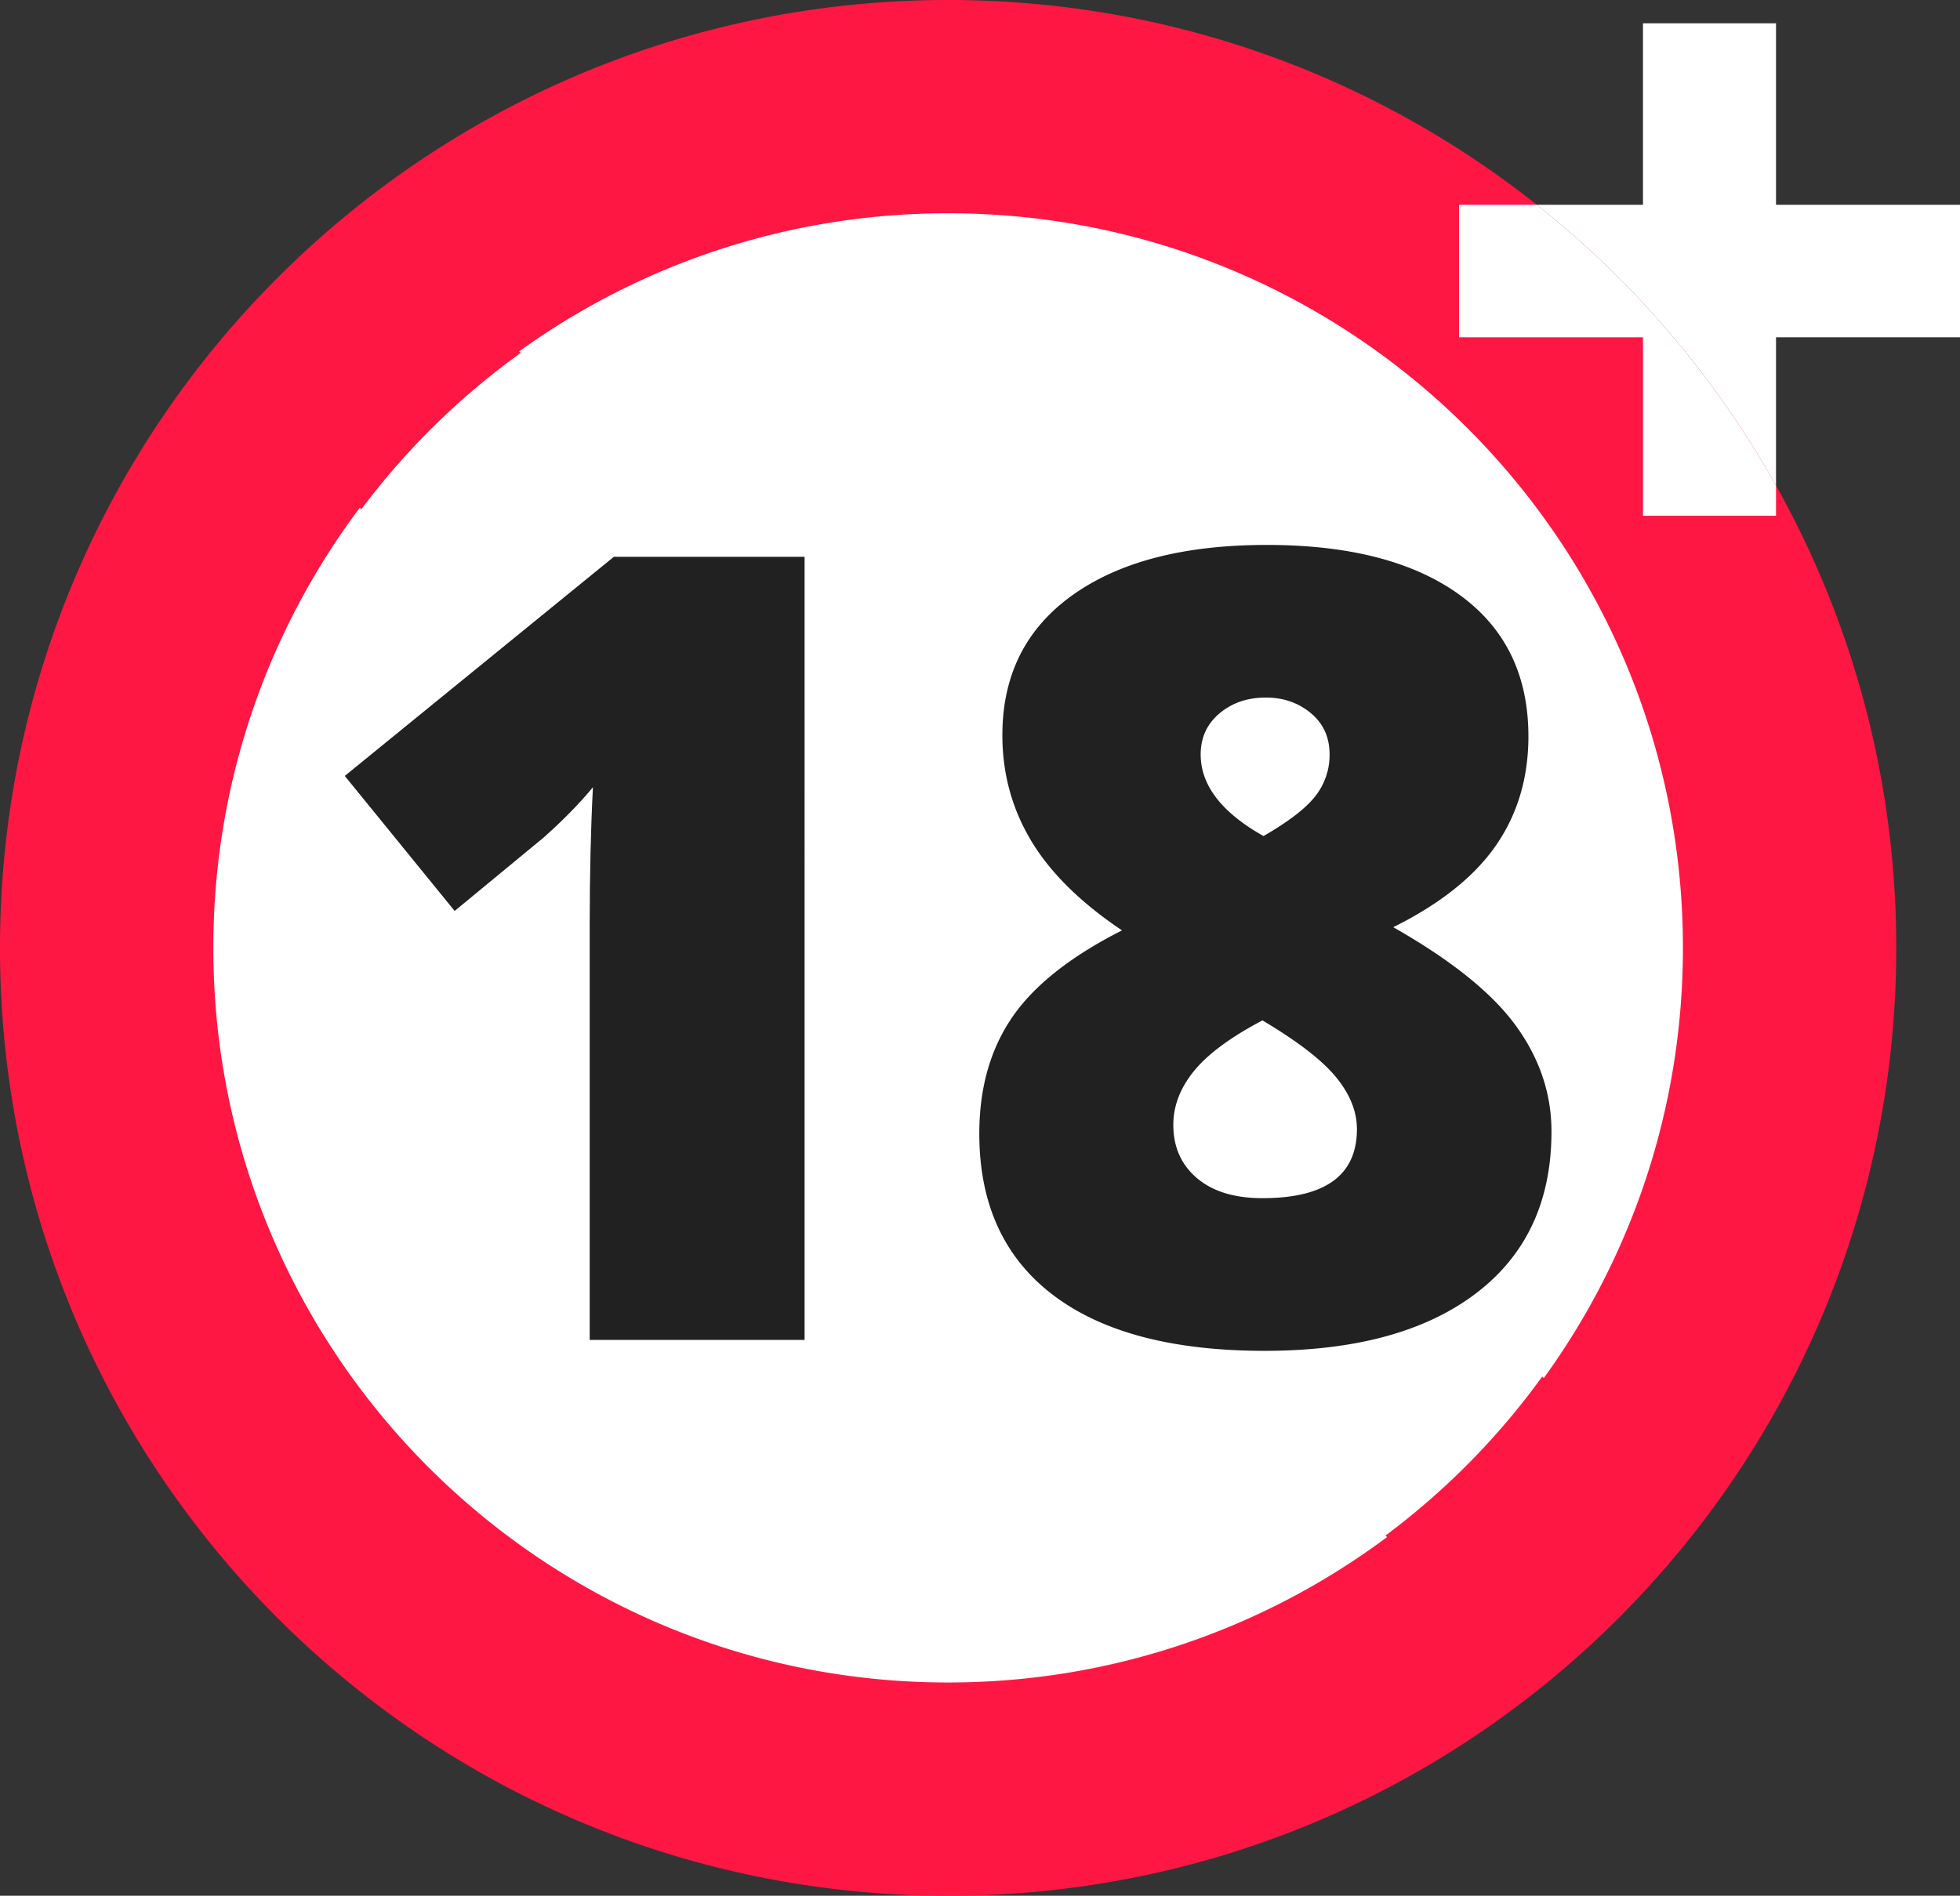 <svg id="artworks" xmlns="http://www.w3.org/2000/svg" viewBox="0 0 3410.94 3300">
  <rect x="0" y="0" width="3410.94" height="3300" fill="#333333" stroke="none"/>
  <defs>
    <style>
      .cls-1 {
        fill: #fff;
      }

      .cls-2 {
        fill: #ff1744;
      }

      .cls-3 {
        fill: #212121;
      }
    </style>
  </defs>
  <circle class="cls-1" cx="1650" cy="1650" r="1550" />
  <path class="cls-2"
    d="M1650,0C738.74,0,0,738.74,0,1650S738.74,3300,1650,3300s1650-738.74,1650-1650S2561.26,0,1650,0ZM2686.63,2398.87l-2.69-2.7a1282.49,1282.49,0,0,1-272.72,276.74l2.68,2.68c-213.13,159-477.53,253.16-763.9,253.16-706.23,0-1278.75-572.52-1278.75-1278.75,0-287.41,94.83-552.68,254.89-766.21l2.67,2.68A1282.2,1282.2,0,0,1,906.16,614.38l-2.69-2.69c210-151.32,467.88-240.44,746.53-240.44,706.23,0,1278.75,572.52,1278.75,1278.75C2928.75,1929.67,2839,2188.4,2686.63,2398.87Z" />
  <path class="cls-3"
    d="M1400.24,2332.45h-374v-721.6q0-131.43,5.61-240.52-34.53,42-85.82,87.65L791.21,1585.7,600,1350.67l468.21-381.39h332Z" />
  <path class="cls-3"
    d="M2204.48,948.57q215.55,0,335.45,86.79t119.92,246.37q0,108.27-56.48,189.92T2424.62,1614q151.2,85.9,213.29,171.32T2700,1969.63q0,182-131.6,281.91t-367.67,99.89q-240.8,0-368.62-97.55t-127.85-280.53q0-118.57,56.94-202.1t191.38-151.72q-108.32-72.79-158.24-156.29t-49.93-183.39q0-156.76,122.24-244T2204.48,948.57ZM2041.9,1958q0,57.79,41.09,92.74t114,34.95q164.45,0,164.44-120.25,0-45.66-36-89.94T2197,1776.23q-83.14,43.85-119.11,88.09T2041.9,1958Zm160.72-743.71q-47.68,0-80.4,27.58t-32.71,71.48q0,80.4,109.36,142,66.32-38.3,90.64-70.07a115.34,115.34,0,0,0,24.32-72q0-44.85-32.73-72T2202.62,1214.3Z" />
  <path class="cls-1"
    d="M2674.44,356.48H2539.09V587.13h320.17V897.82h231.5V845.23A1657.64,1657.64,0,0,0,2674.44,356.48Z" />
  <path fill='#fff'
    d="M3090.76,356.48V40.61h-231.5V356.48H2674.44a1657.64,1657.64,0,0,1,416.32,488.75V587.13h320.18V356.48Z" />
</svg>